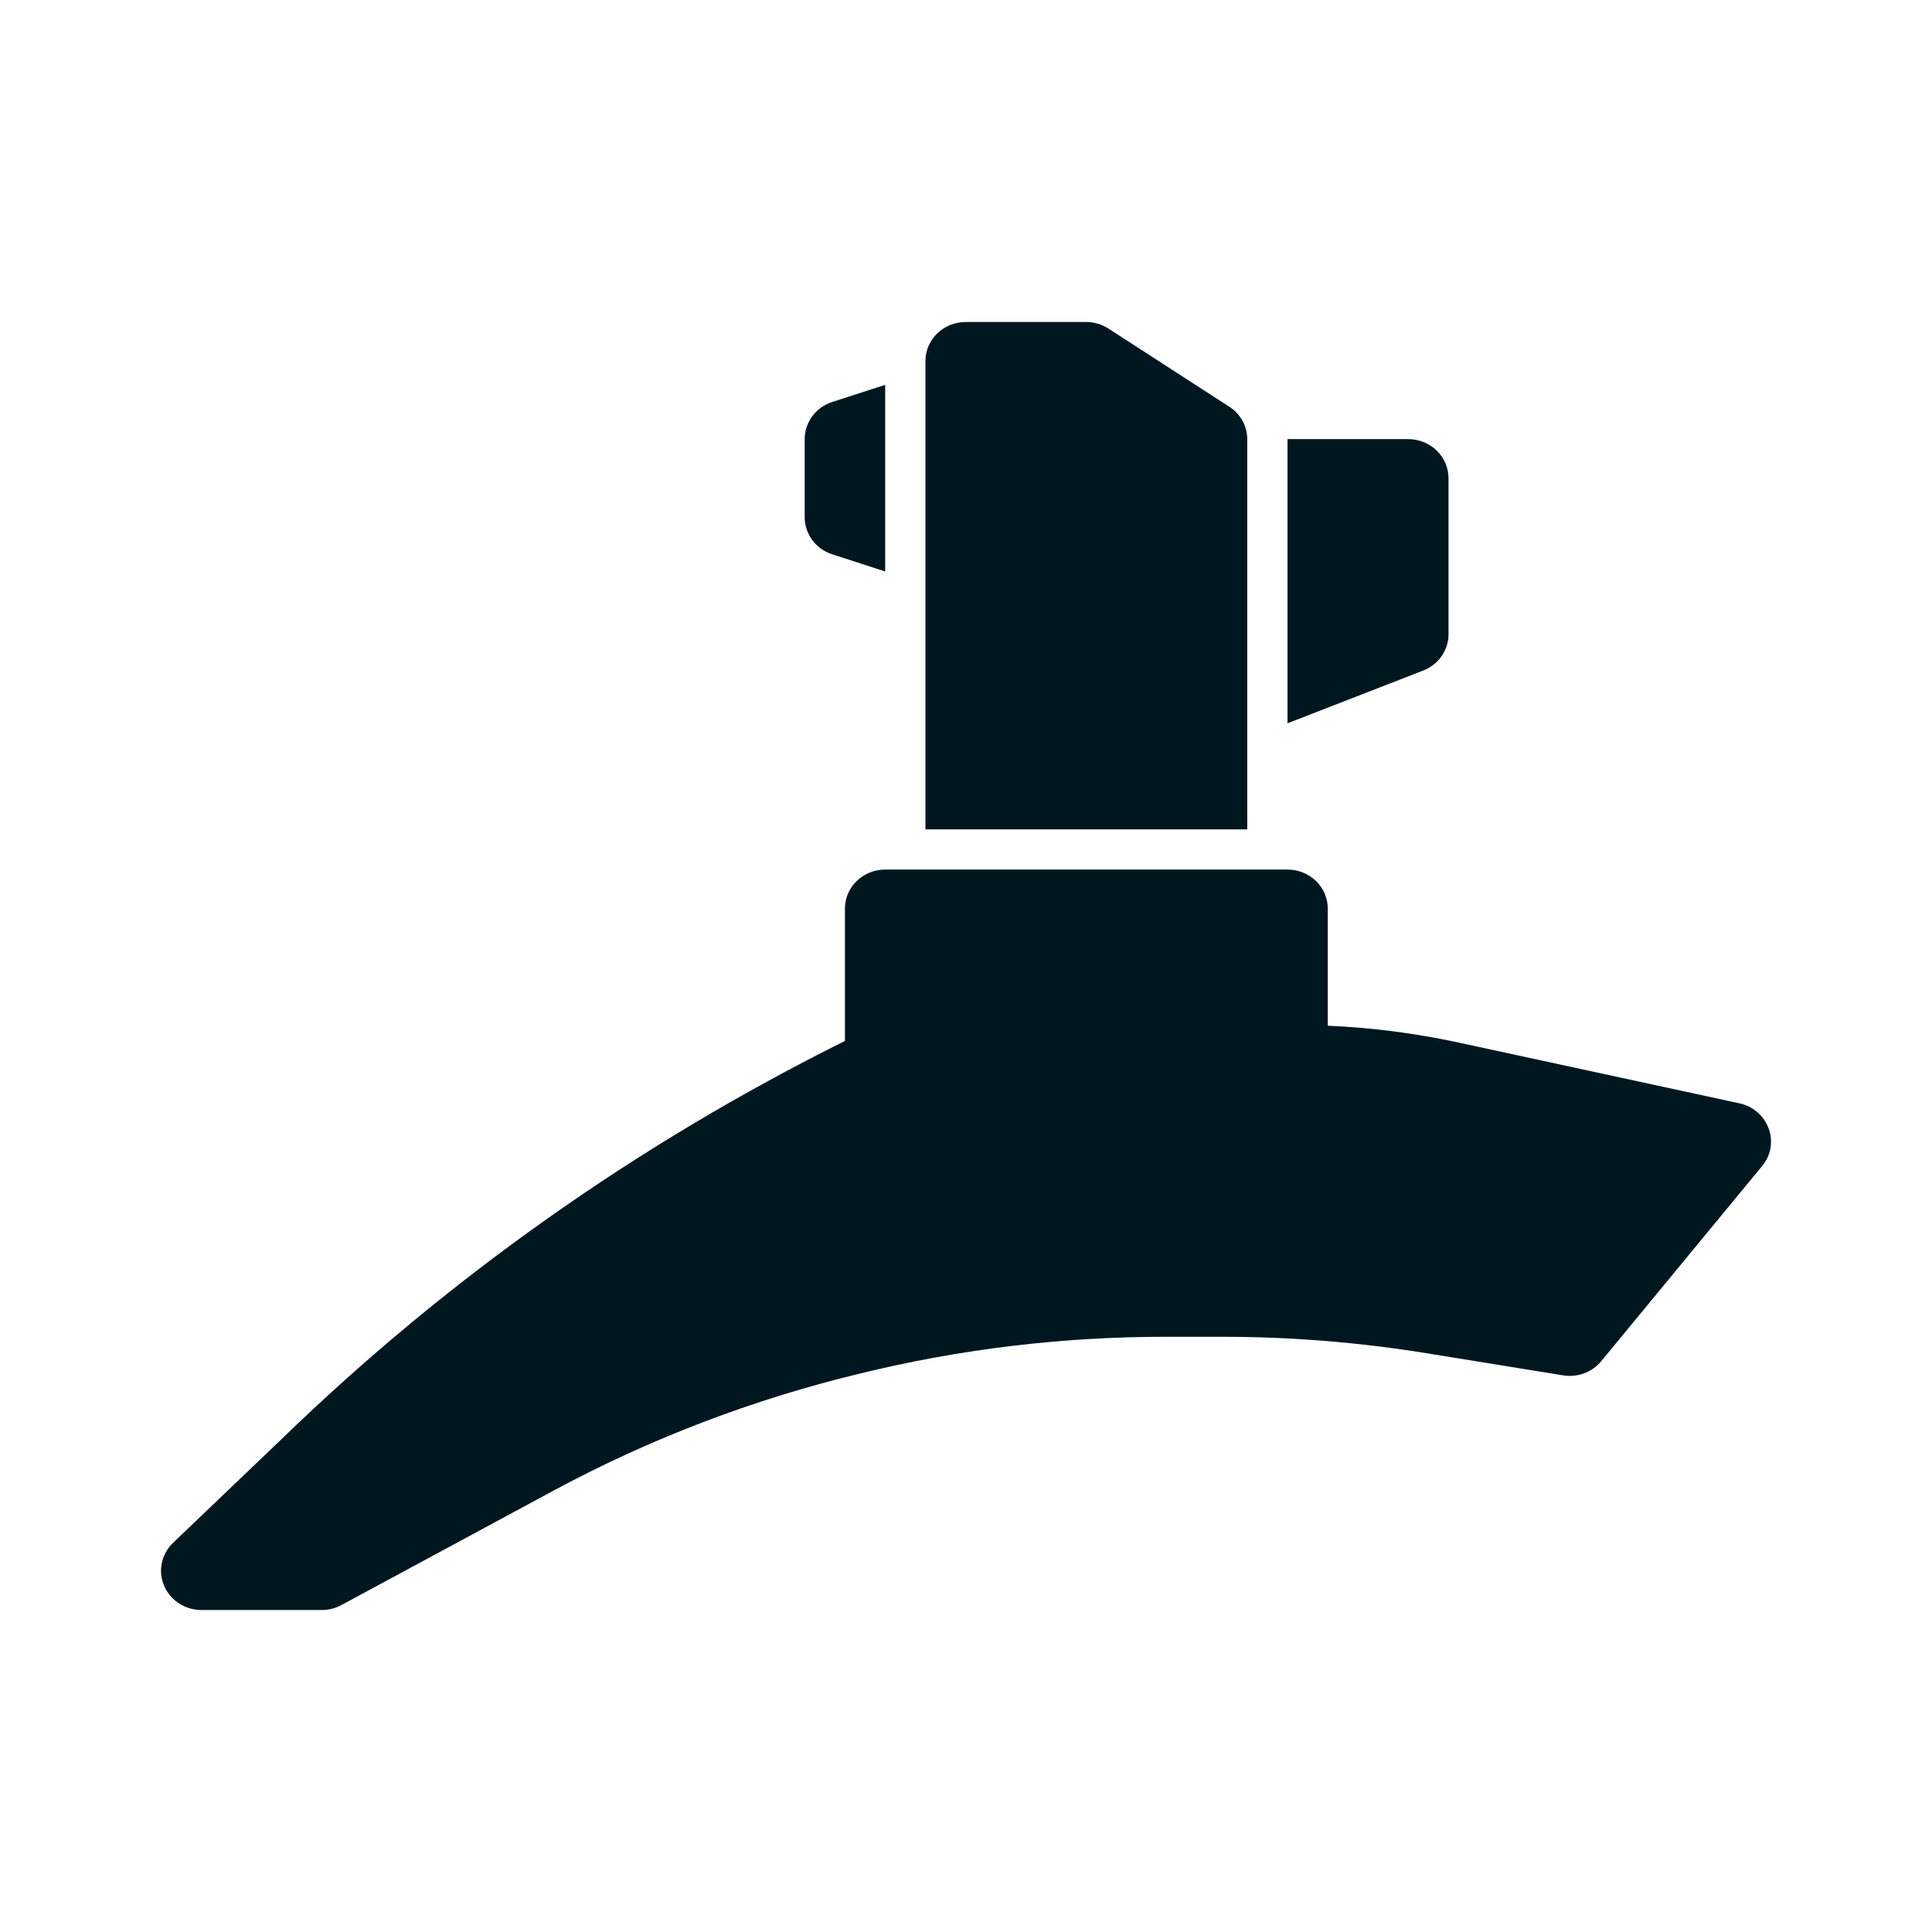 <svg width="24" height="24" viewBox="0 0 24 24" fill="none" xmlns="http://www.w3.org/2000/svg">
<path d="M17.494 5.455H15.994V8.985L17.679 8.33C17.869 8.257 17.994 8.078 17.994 7.879V5.94C17.994 5.811 17.941 5.688 17.847 5.597C17.754 5.506 17.626 5.455 17.494 5.455L17.494 5.455Z" fill="#001720"/>
<path d="M9.996 5.455V6.425C9.996 6.633 10.133 6.819 10.336 6.885L10.996 7.099V4.781L10.336 4.994C10.133 5.061 9.996 5.247 9.996 5.455V5.455Z" fill="#001720"/>
<path d="M13.77 4.082C13.689 4.029 13.593 4.001 13.495 4H11.996C11.72 4 11.496 4.217 11.496 4.485V10.303H15.494V5.455C15.493 5.292 15.409 5.141 15.27 5.052L13.77 4.082Z" fill="#001720"/>
<path d="M2.144 19.171C2.003 19.31 1.961 19.519 2.039 19.699C2.116 19.881 2.298 19.999 2.499 20H3.999C4.085 20 4.169 19.978 4.244 19.937L6.878 18.516H6.878C8.076 17.871 9.356 17.382 10.686 17.062C11.931 16.757 13.211 16.604 14.495 16.606H15.165C16.029 16.605 16.892 16.675 17.744 16.814L19.423 17.086V17.086C19.602 17.113 19.782 17.044 19.893 16.907L21.892 14.482C21.999 14.352 22.029 14.178 21.972 14.022C21.916 13.864 21.78 13.744 21.613 13.707L18.114 12.95V12.95C17.581 12.835 17.039 12.765 16.494 12.742V11.287C16.494 11.159 16.442 11.035 16.348 10.944C16.254 10.854 16.127 10.802 15.994 10.802H10.996C10.72 10.802 10.496 11.02 10.496 11.287V12.931C7.913 14.216 5.552 15.885 3.499 17.876L2.144 19.171Z" fill="#001720"/>
</svg>

